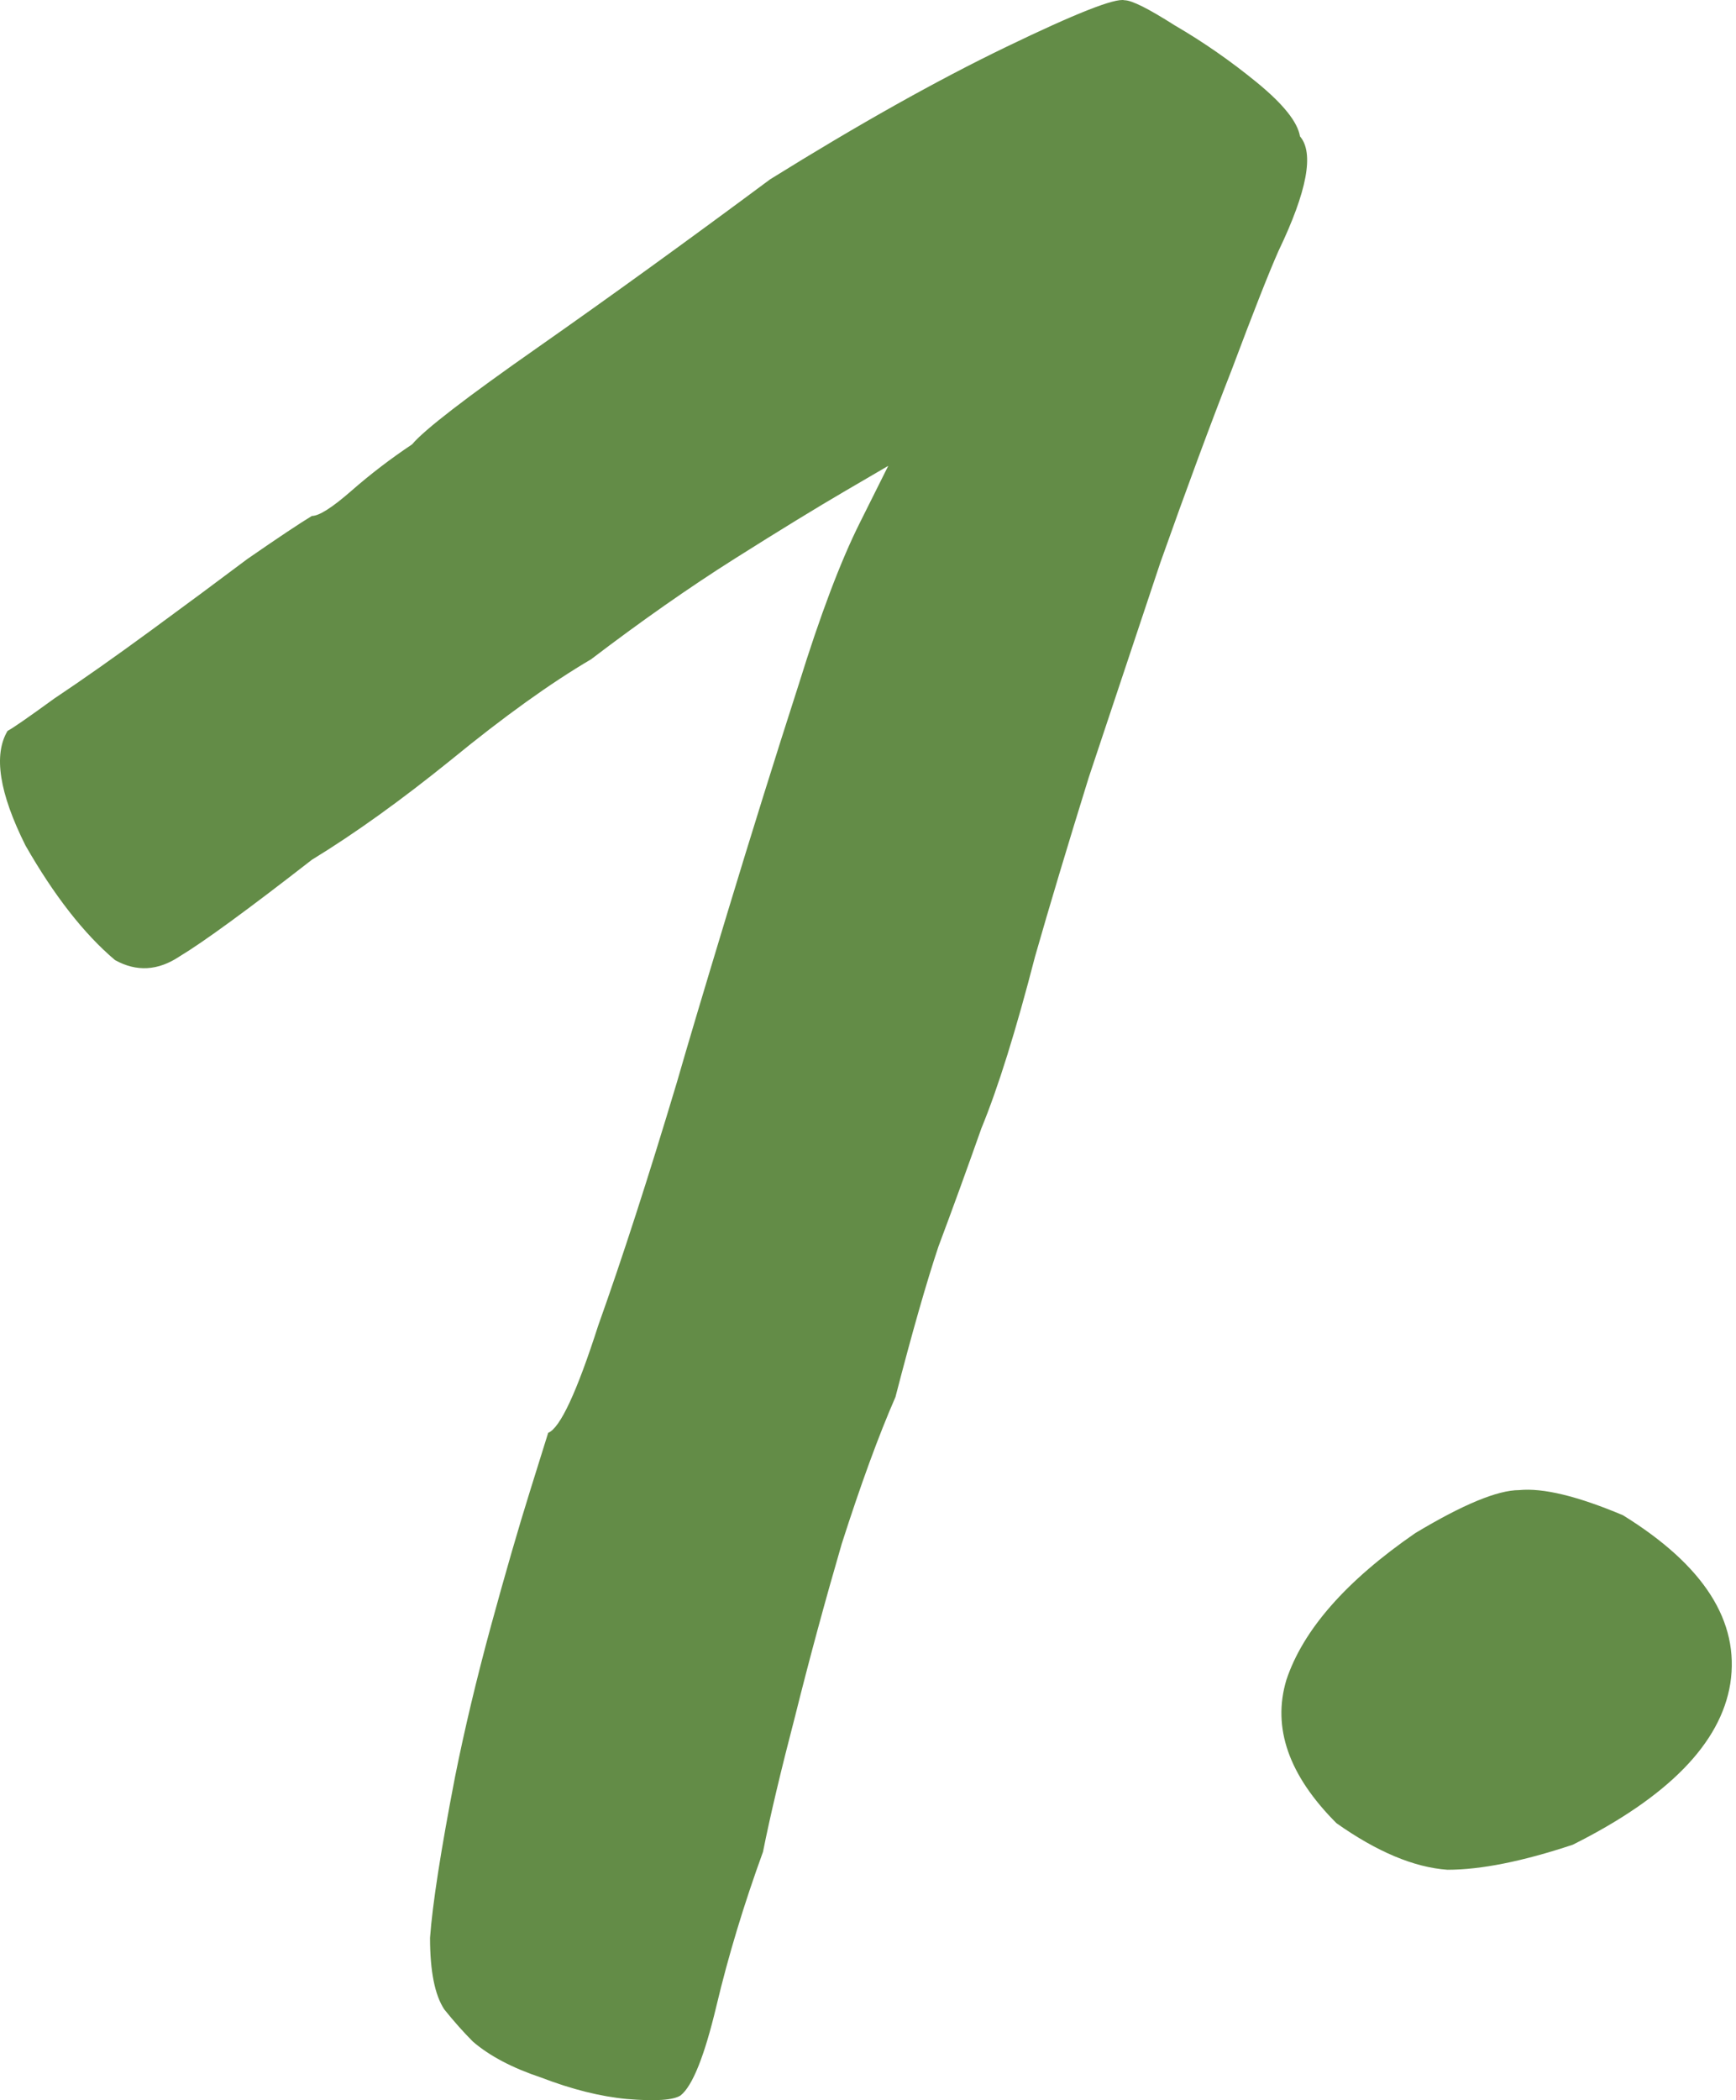 <?xml version="1.0" encoding="UTF-8"?> <svg xmlns="http://www.w3.org/2000/svg" width="43" height="52" viewBox="0 0 43 52" fill="none"> <path d="M16.859 51.882C16.682 52 16.238 52.03 15.529 51.971C14.879 51.911 14.169 51.734 13.401 51.439C12.691 51.202 12.13 50.907 11.716 50.552C11.479 50.315 11.243 50.049 11.006 49.754C10.77 49.399 10.652 48.808 10.652 47.98C10.711 47.153 10.918 45.822 11.272 43.99C11.509 42.807 11.805 41.566 12.159 40.265C12.514 38.965 12.839 37.841 13.135 36.895C13.43 35.95 13.578 35.477 13.578 35.477C13.874 35.358 14.287 34.472 14.819 32.816C15.411 31.161 16.061 29.151 16.77 26.786C17.007 25.959 17.421 24.569 18.012 22.619C18.603 20.668 19.194 18.776 19.785 16.943C20.317 15.229 20.82 13.899 21.293 12.953C21.766 12.007 22.002 11.534 22.002 11.534C22.002 11.534 21.648 11.741 20.938 12.155C20.229 12.569 19.312 13.13 18.189 13.839C17.066 14.549 15.884 15.377 14.642 16.323C13.637 16.914 12.484 17.741 11.184 18.805C9.942 19.81 8.789 20.638 7.725 21.288C6.129 22.53 5.035 23.328 4.444 23.683C3.912 24.037 3.38 24.067 2.848 23.771C2.08 23.121 1.341 22.175 0.631 20.934C-0.019 19.633 -0.167 18.687 0.188 18.096C0.306 18.037 0.69 17.771 1.341 17.298C2.05 16.825 2.848 16.263 3.735 15.613C4.622 14.963 5.42 14.372 6.129 13.839C6.898 13.307 7.43 12.953 7.725 12.775C7.903 12.775 8.228 12.569 8.701 12.155C9.174 11.741 9.676 11.357 10.208 11.002C10.504 10.647 11.538 9.849 13.312 8.608C15.085 7.366 17.007 5.977 19.076 4.44C21.263 3.08 23.214 1.986 24.929 1.159C26.643 0.331 27.619 -0.053 27.855 0.006C28.032 0.006 28.446 0.213 29.096 0.627C29.806 1.04 30.486 1.513 31.136 2.045C31.786 2.578 32.141 3.021 32.2 3.376C32.555 3.789 32.377 4.735 31.668 6.213C31.432 6.745 31.047 7.721 30.515 9.14C29.983 10.499 29.392 12.095 28.742 13.928C28.151 15.702 27.559 17.475 26.968 19.249C26.436 20.963 25.993 22.441 25.638 23.683C25.165 25.515 24.722 26.934 24.308 27.939C23.953 28.944 23.599 29.92 23.244 30.866C22.948 31.752 22.593 32.994 22.18 34.59C21.766 35.536 21.323 36.748 20.849 38.226C20.436 39.645 20.051 41.063 19.697 42.482C19.342 43.842 19.076 44.965 18.899 45.852C18.426 47.153 18.041 48.423 17.746 49.665C17.45 50.907 17.155 51.645 16.859 51.882Z" fill="#638C47"></path> <path d="M38.957 45.675C37.715 46.088 36.681 46.295 35.853 46.295C35.026 46.236 34.109 45.852 33.104 45.142C31.922 43.96 31.508 42.778 31.863 41.595C32.277 40.354 33.341 39.142 35.055 37.96C36.237 37.25 37.095 36.895 37.627 36.895C38.218 36.836 39.075 37.043 40.198 37.516C42.208 38.758 43.095 40.147 42.859 41.684C42.622 43.162 41.322 44.492 38.957 45.675Z" fill="#638C47"></path> </svg> 